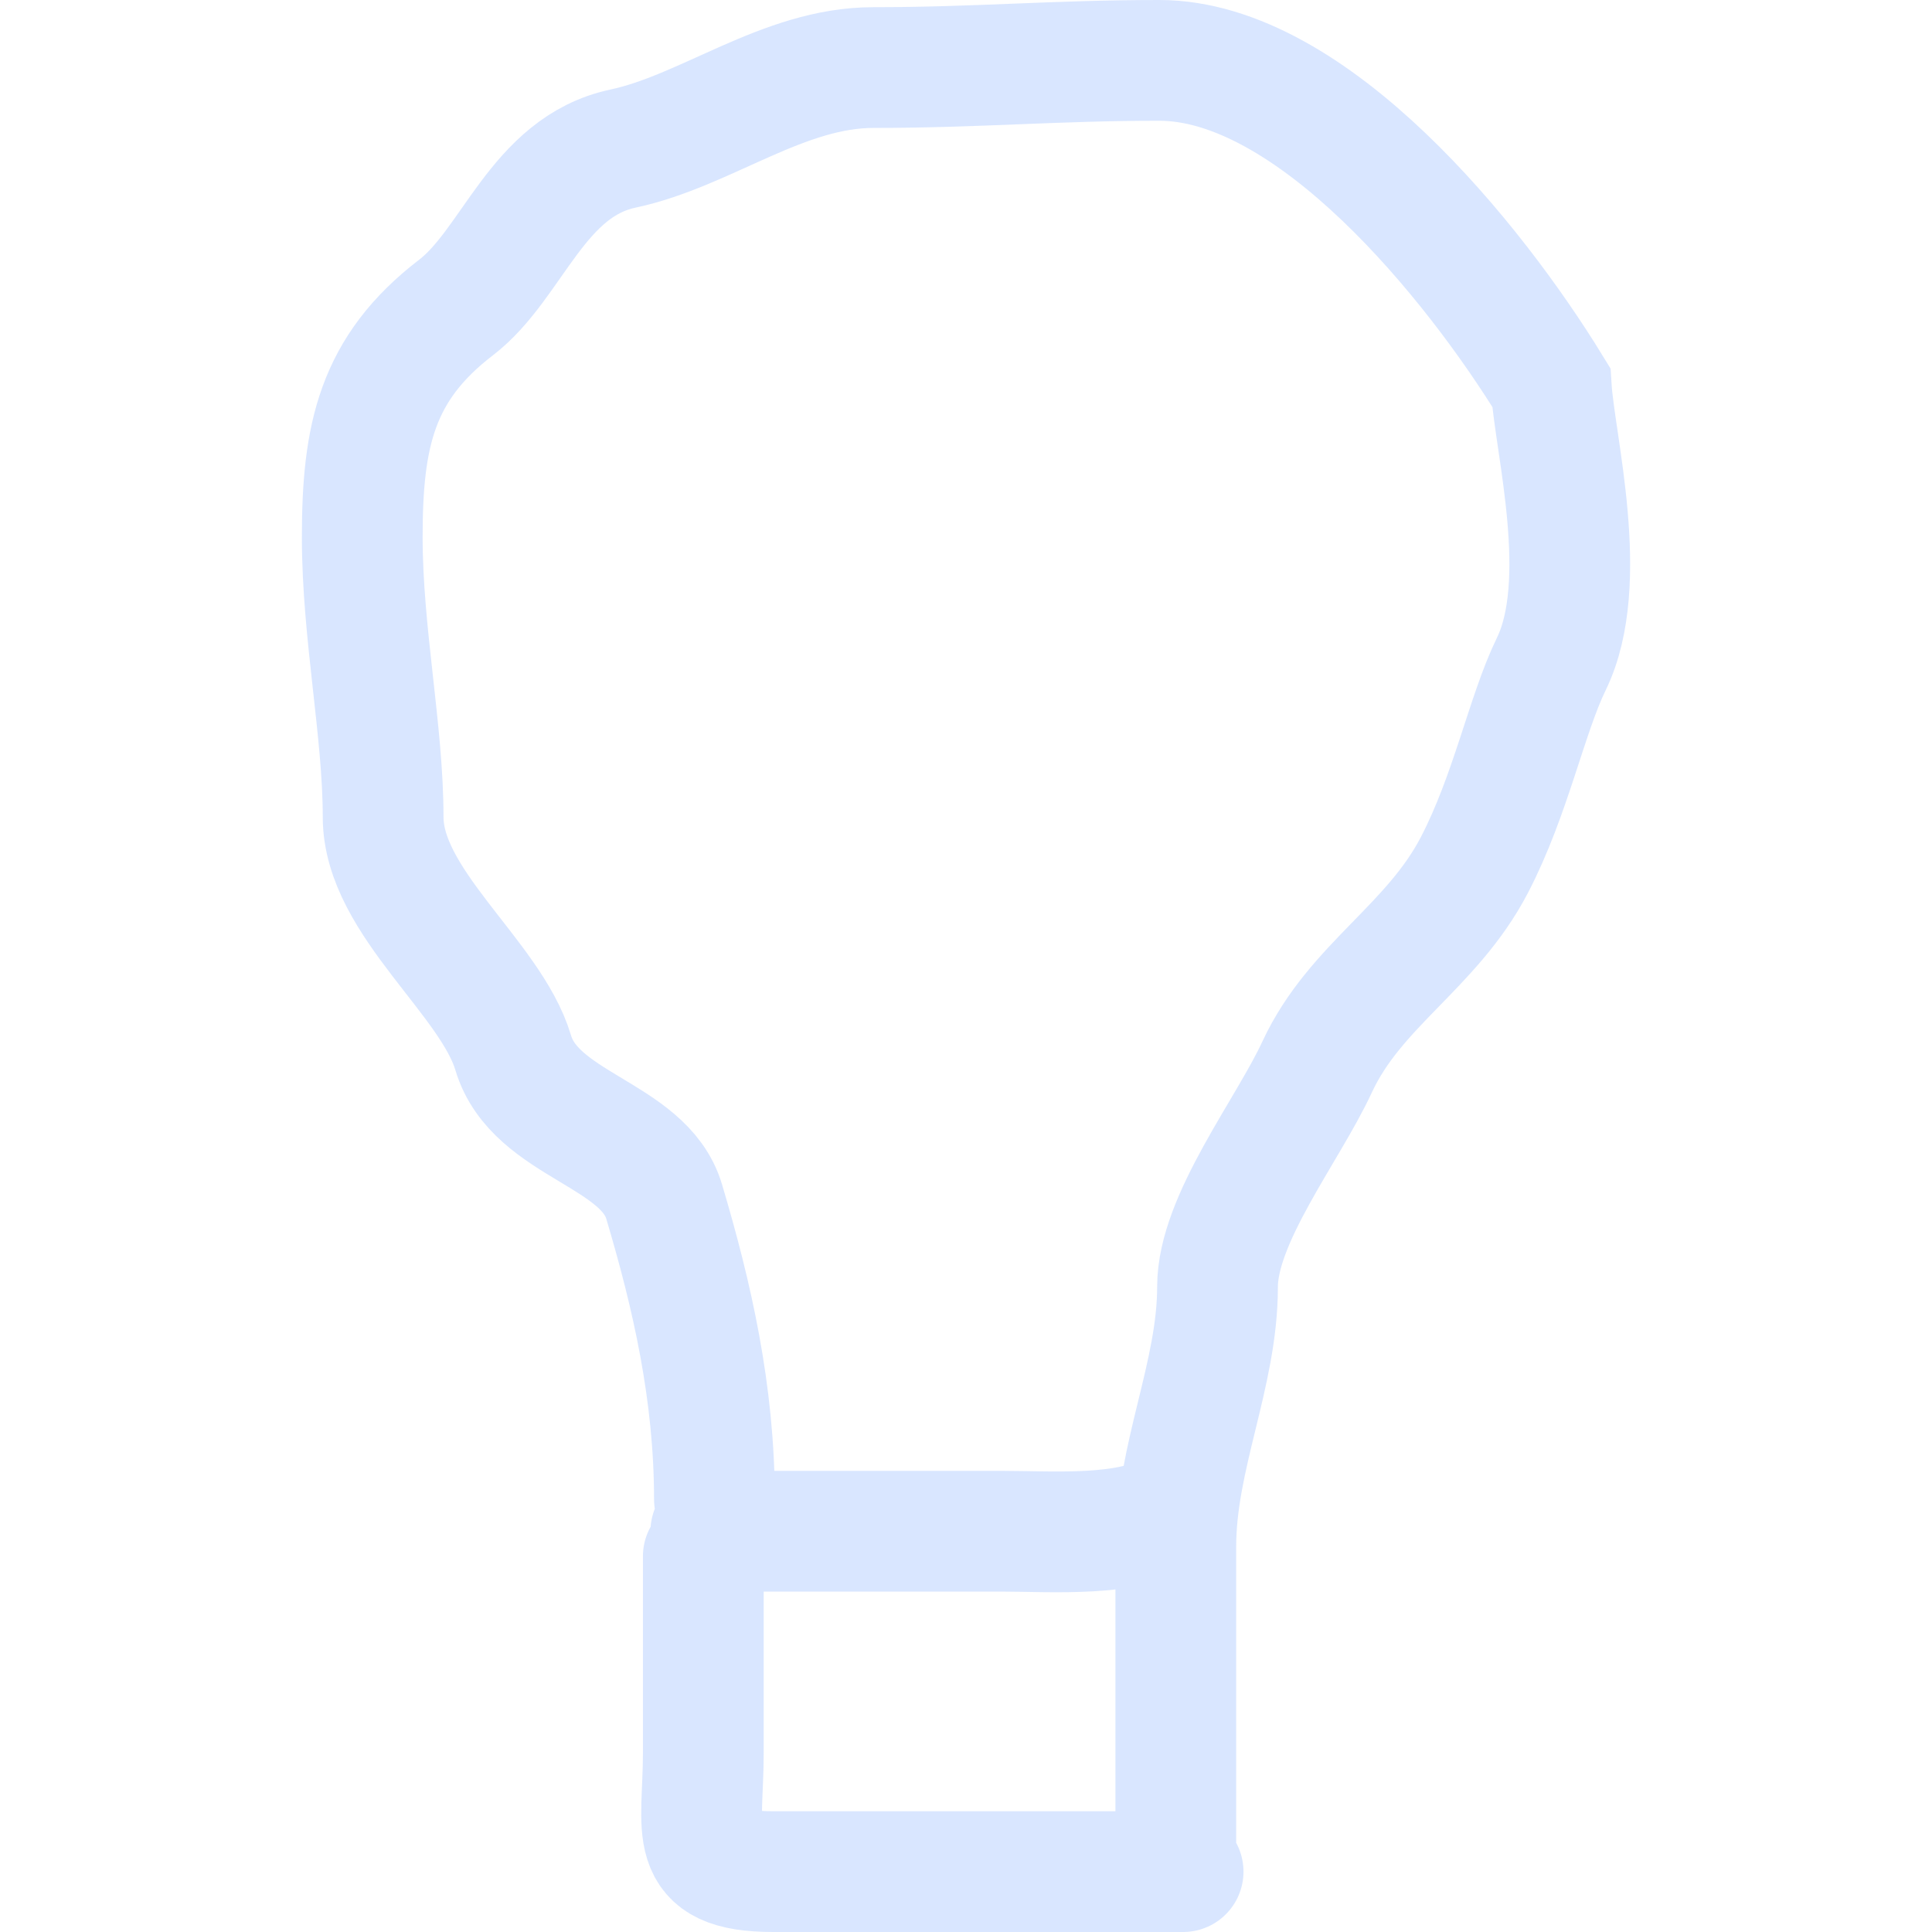 <?xml version="1.0" encoding="UTF-8"?> <svg xmlns="http://www.w3.org/2000/svg" width="32" height="32" viewBox="0 0 32 32" fill="none"> <g opacity="0.15"> <path d="M11.833 24.832C11.833 23.075 11.463 21.455 11 19.901C10.663 18.772 8.862 18.65 8.5 17.436C8.128 16.187 6.346 14.944 6.346 13.534C6.346 12.107 6 10.484 6 8.899C6 7.223 6.233 6.105 7.555 5.092C8.494 4.371 8.896 2.764 10.319 2.461C11.695 2.168 12.971 1.119 14.465 1.119C16.192 1.119 17.473 1 19.201 1C21.732 1 24.418 4.333 25.694 6.416C25.752 7.357 26.353 9.647 25.694 10.999C25.287 11.832 25.024 13.17 24.418 14.332C23.712 15.685 22.443 16.321 21.816 17.672C21.328 18.726 20.166 20.192 20.166 21.314C20.166 22.77 19.475 24.13 19.475 25.618V30.584M19.596 31H12.808C11.333 31 11.649 30.32 11.649 29.041V25.776M11.774 25.362H16.617C17.421 25.362 18.735 25.466 19.415 25.02" stroke="#0058FF" stroke-width="2" stroke-linecap="round"></path> </g> </svg> 